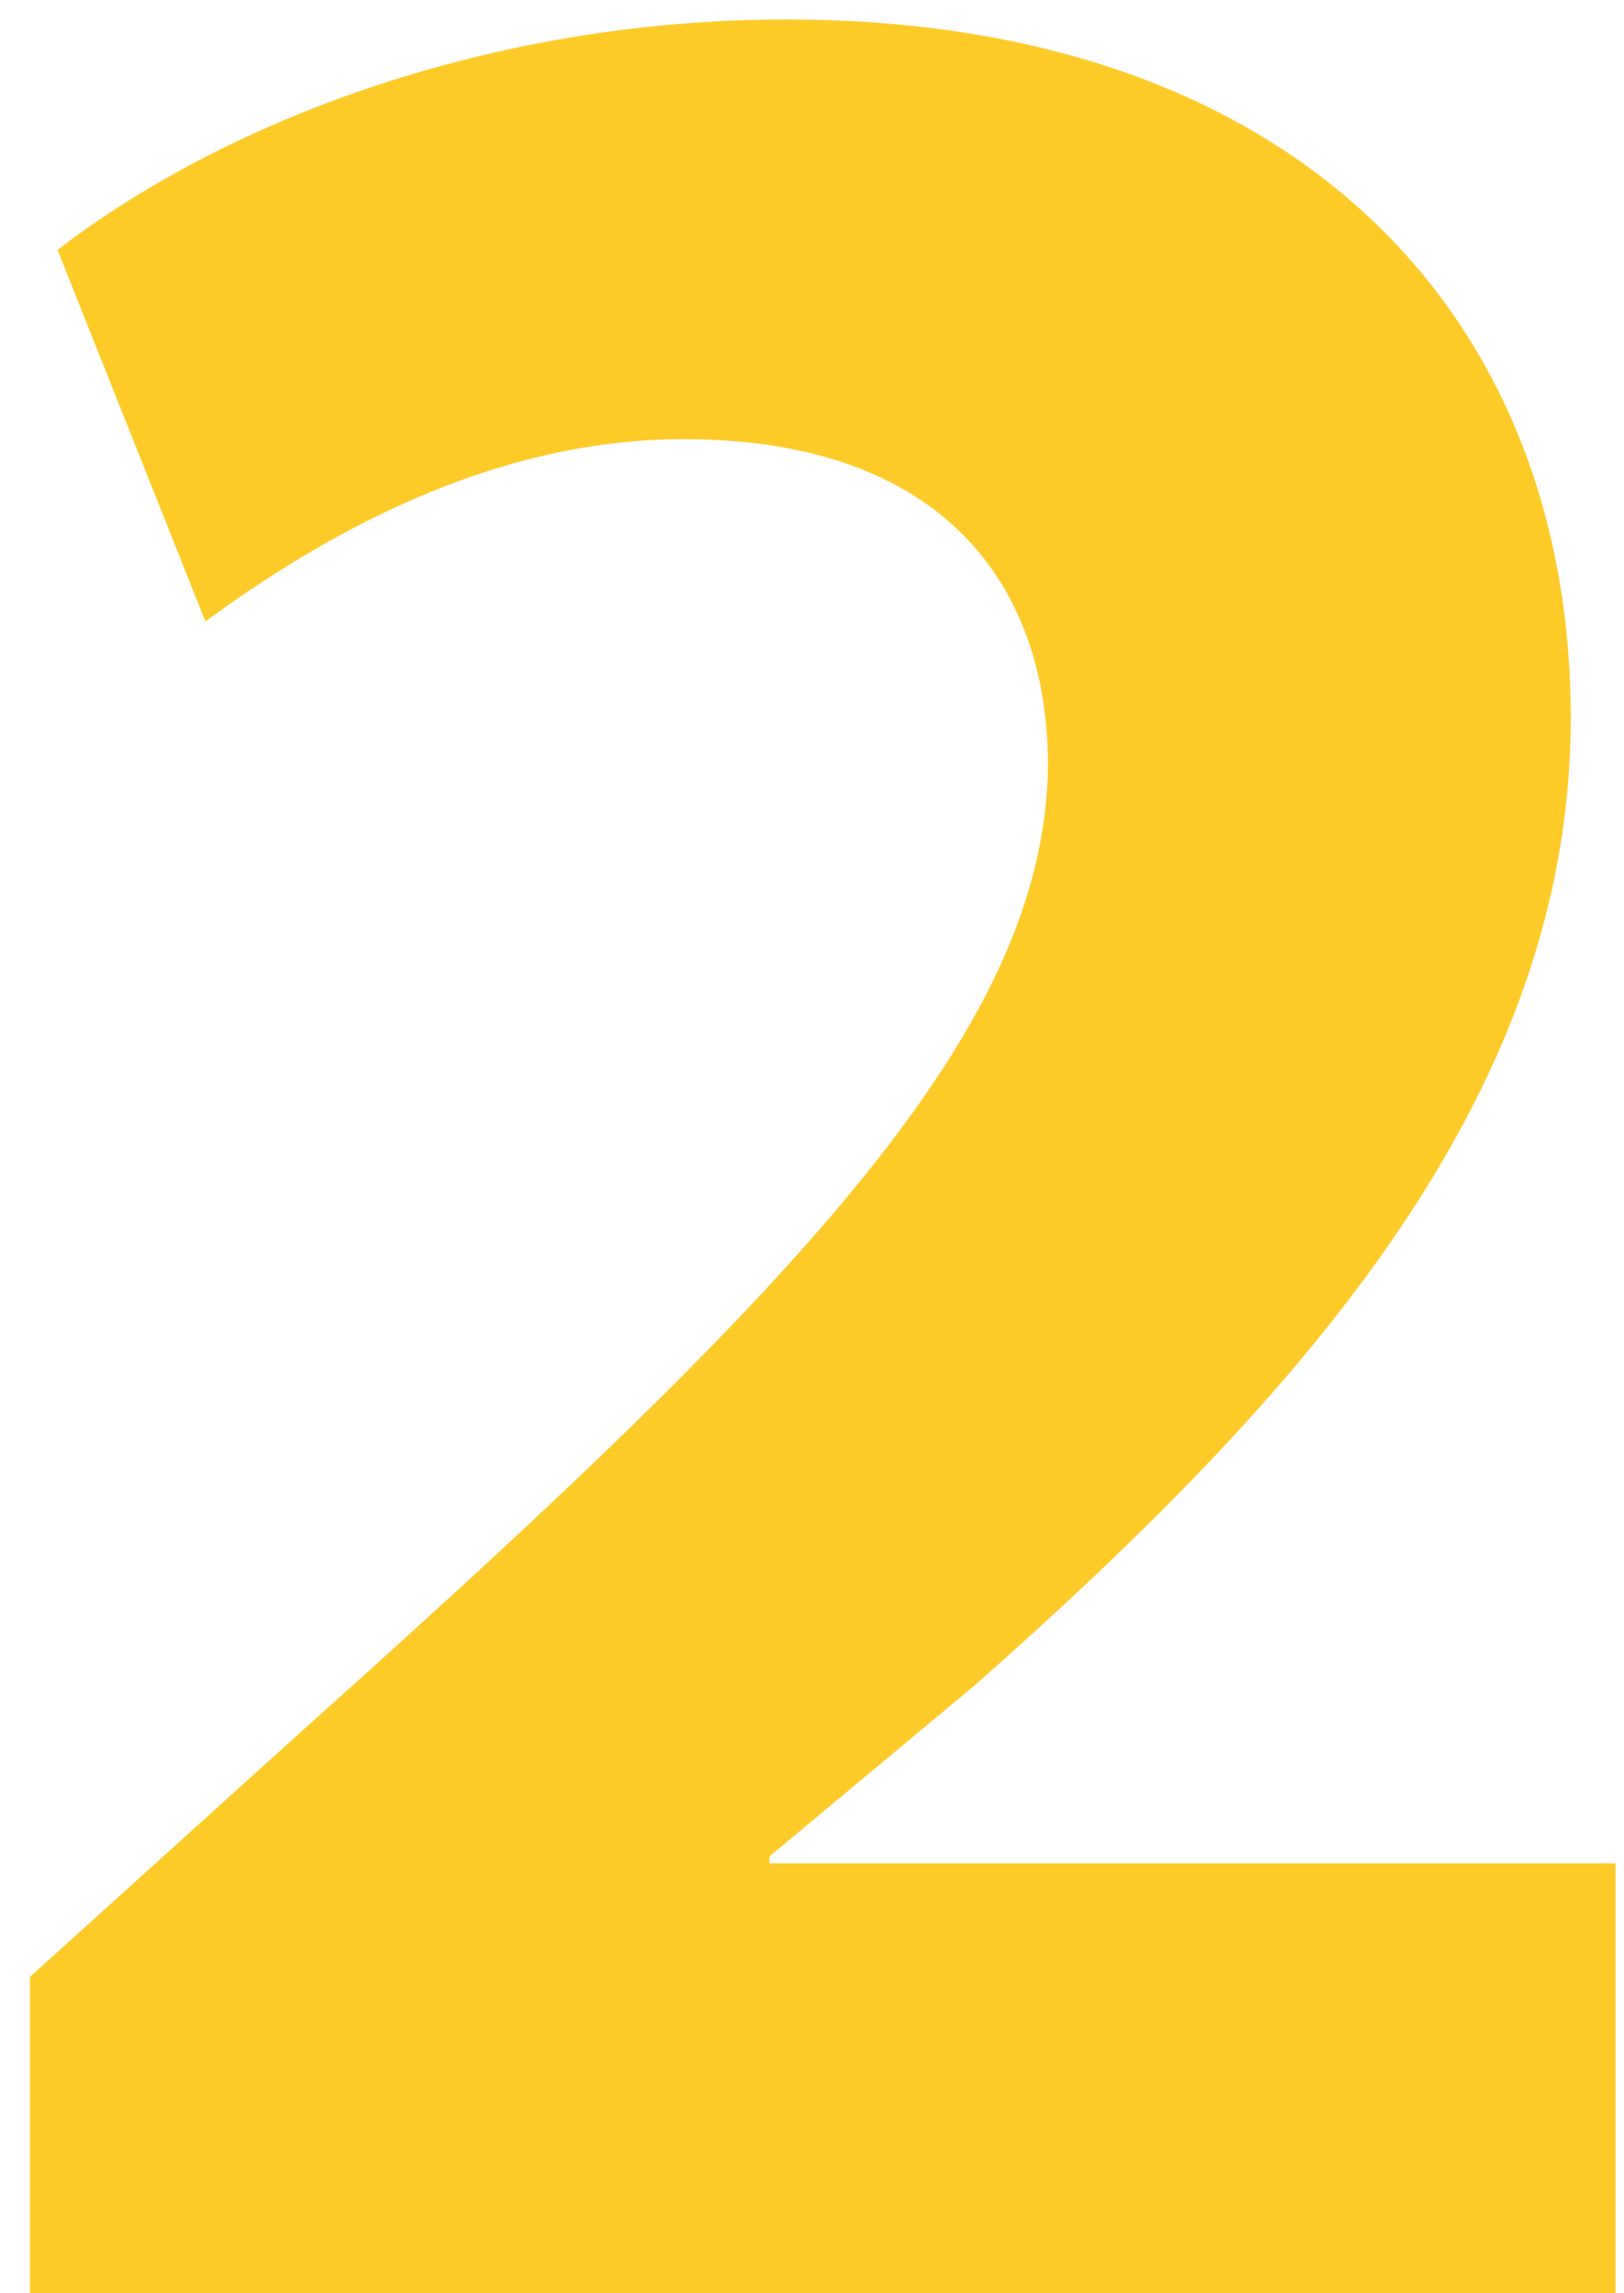 <svg width="34" height="48" viewBox="0 0 34 48" fill="none" xmlns="http://www.w3.org/2000/svg">
<path d="M33.821 48V39H16.109V38.856L20.429 35.256C27.269 29.208 32.885 22.944 32.885 15.024C32.885 6.6 27.125 0.408 16.469 0.408C10.205 0.408 4.661 2.568 1.205 5.232L4.301 13.008C6.749 11.208 10.277 9.192 14.309 9.192C19.709 9.192 21.941 12.216 21.941 16.032C21.869 21.504 16.901 26.76 6.605 35.976L0.629 41.376V48H33.821Z" fill="#FECB29"/>
</svg>
